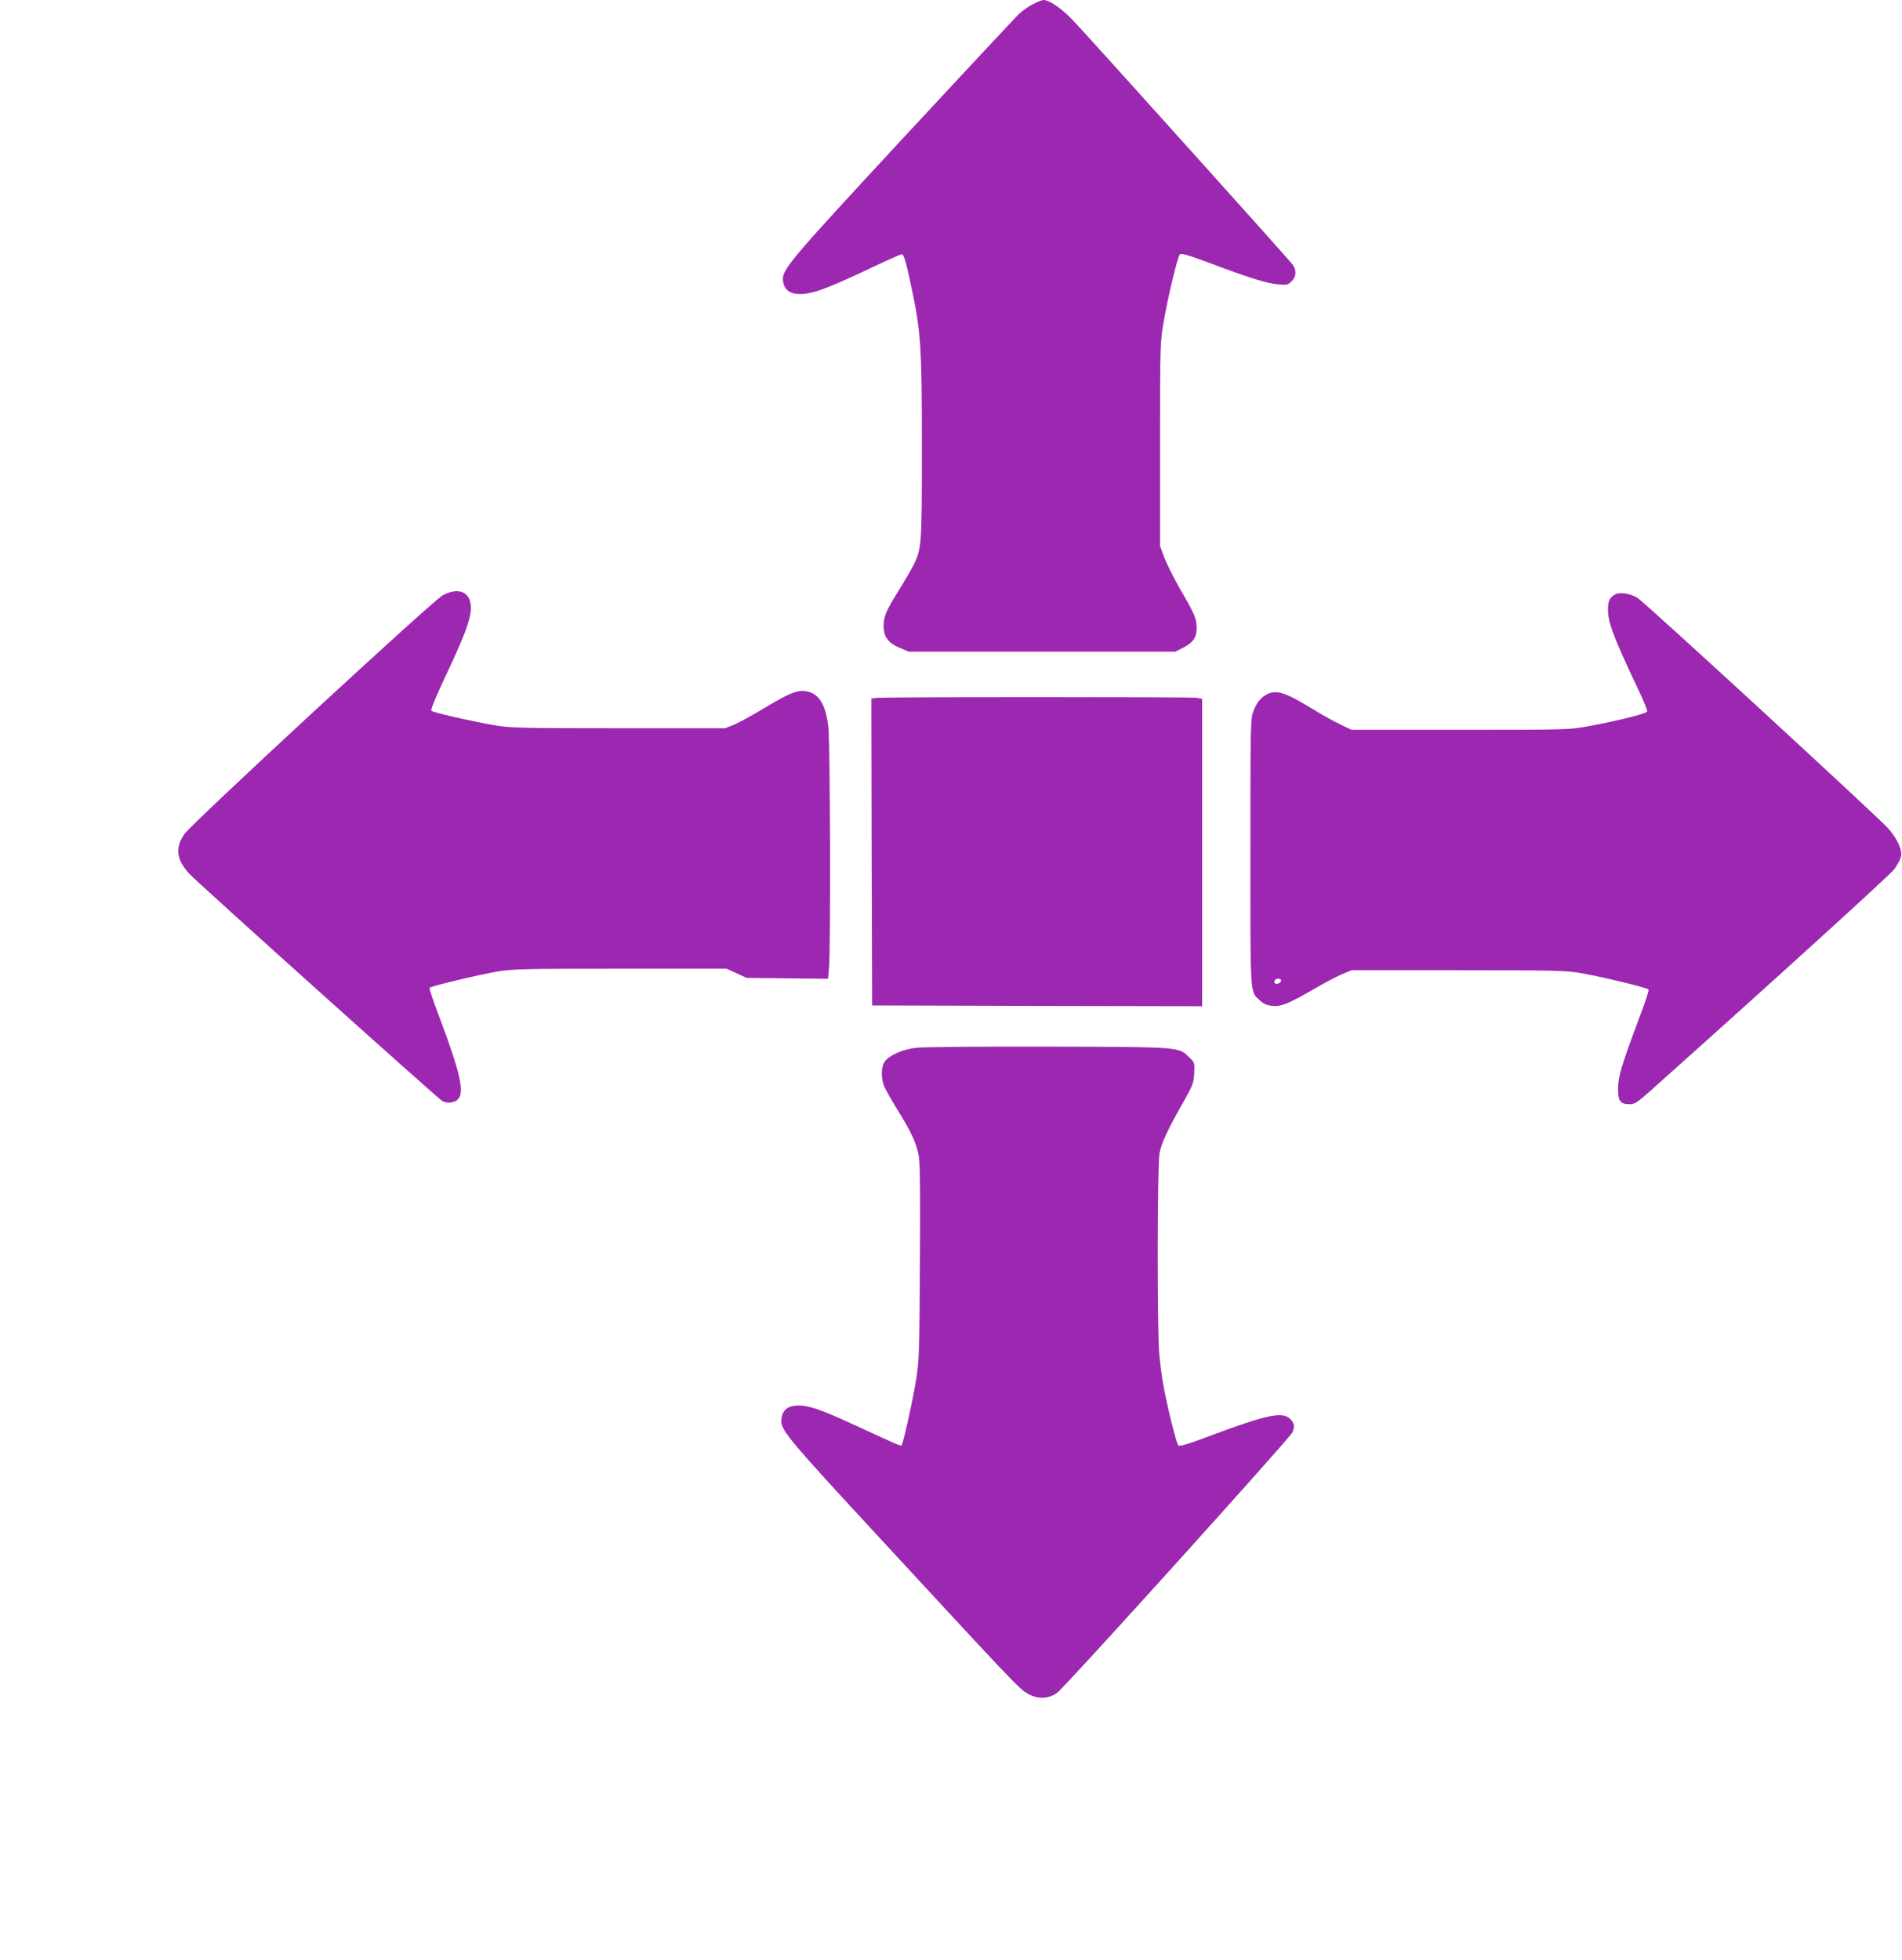 <?xml version="1.0" standalone="no"?>
<!DOCTYPE svg PUBLIC "-//W3C//DTD SVG 20010904//EN"
 "http://www.w3.org/TR/2001/REC-SVG-20010904/DTD/svg10.dtd">
<svg version="1.0" xmlns="http://www.w3.org/2000/svg"
 width="1242pt" height="1280pt" viewBox="0 0 1242 1280"
 preserveAspectRatio="xMidYMid meet">
<g transform="translate(0,1280) scale(0.1,-0.1)"
fill="#9c27b0" stroke="none">
<path d="M6745 12773 c-27 -14 -67 -42 -89 -62 -21 -20 -363 -386 -760 -814
-766 -827 -794 -861 -782 -937 8 -53 46 -80 110 -80 83 0 181 36 492 184 89
42 167 76 172 76 13 0 25 -37 56 -180 70 -323 76 -406 76 -1089 0 -636 -2
-656 -56 -763 -15 -29 -56 -100 -92 -158 -86 -138 -102 -175 -102 -236 0 -72
29 -112 105 -144 l60 -25 870 0 870 0 49 25 c66 33 90 67 90 128 0 63 -11 89
-107 254 -43 76 -91 171 -105 210 l-27 73 0 665 c0 644 1 669 23 795 29 170
91 426 106 443 10 10 48 -1 197 -56 256 -97 374 -133 446 -139 56 -5 63 -3 87
20 32 33 34 74 4 113 -40 50 -1357 1515 -1437 1597 -73 75 -151 128 -188 127
-10 -1 -40 -12 -68 -27z"/>
<path d="M2891 8913 c-67 -36 -1642 -1492 -1688 -1560 -61 -91 -51 -167 34
-259 50 -55 1625 -1469 1651 -1483 32 -17 76 -13 100 9 48 45 20 170 -123 550
-36 94 -63 176 -60 180 7 11 310 83 445 107 95 16 173 18 800 18 l695 0 65
-30 65 -30 266 -3 266 -3 6 68 c12 120 8 1480 -4 1578 -18 150 -64 221 -150
232 -55 8 -110 -15 -268 -110 -77 -47 -167 -96 -198 -109 l-58 -23 -695 0
c-622 0 -706 2 -801 18 -149 25 -410 84 -422 96 -6 6 26 84 86 213 111 235
150 332 166 407 29 138 -53 201 -178 134z"/>
<path d="M10545 8918 c-35 -21 -44 -42 -45 -99 0 -84 39 -186 194 -513 37 -77
65 -145 62 -152 -5 -14 -204 -63 -386 -96 -122 -23 -140 -23 -835 -23 l-710 0
-69 33 c-39 18 -125 66 -192 107 -169 104 -230 123 -292 91 -40 -21 -67 -55
-88 -111 -18 -48 -19 -92 -19 -920 0 -962 -4 -905 64 -969 22 -21 43 -30 80
-34 58 -5 105 14 276 113 61 36 140 77 176 93 l64 27 695 0 c627 0 705 -2 800
-18 141 -25 438 -96 445 -108 4 -5 -24 -89 -61 -186 -117 -313 -137 -380 -138
-460 -1 -83 13 -102 76 -103 32 0 49 11 140 92 846 756 1568 1413 1589 1444
50 75 54 97 29 158 -12 31 -44 79 -73 110 -94 100 -1591 1477 -1635 1503 -49
29 -118 39 -147 21z m-2180 -2517 c3 -6 -3 -15 -14 -21 -21 -11 -37 2 -26 20
8 13 32 13 40 1z"/>
<path d="M5717 8243 l-27 -4 2 -1002 3 -1002 1078 -3 1077 -2 0 1004 0 1003
-37 7 c-41 6 -2051 6 -2096 -1z"/>
<path d="M5986 5959 c-91 -10 -178 -48 -209 -91 -24 -32 -25 -110 -2 -164 8
-19 46 -86 84 -148 93 -149 127 -224 141 -306 8 -49 10 -251 7 -697 -3 -584
-5 -637 -25 -763 -23 -140 -84 -416 -95 -427 -7 -6 -29 4 -312 135 -204 94
-288 124 -358 125 -67 0 -103 -24 -113 -79 -14 -75 5 -99 671 -819 833 -902
880 -951 933 -982 66 -39 136 -38 194 3 47 32 1519 1662 1537 1701 17 37 13
62 -14 88 -49 50 -154 28 -520 -109 -154 -58 -203 -72 -211 -63 -13 13 -74
261 -98 397 -9 47 -20 135 -26 195 -14 151 -13 1230 1 1311 11 67 54 159 159
343 59 105 65 121 68 183 4 66 3 69 -30 102 -71 71 -51 70 -923 72 -429 1
-816 -2 -859 -7z"/>
</g>
</svg>
